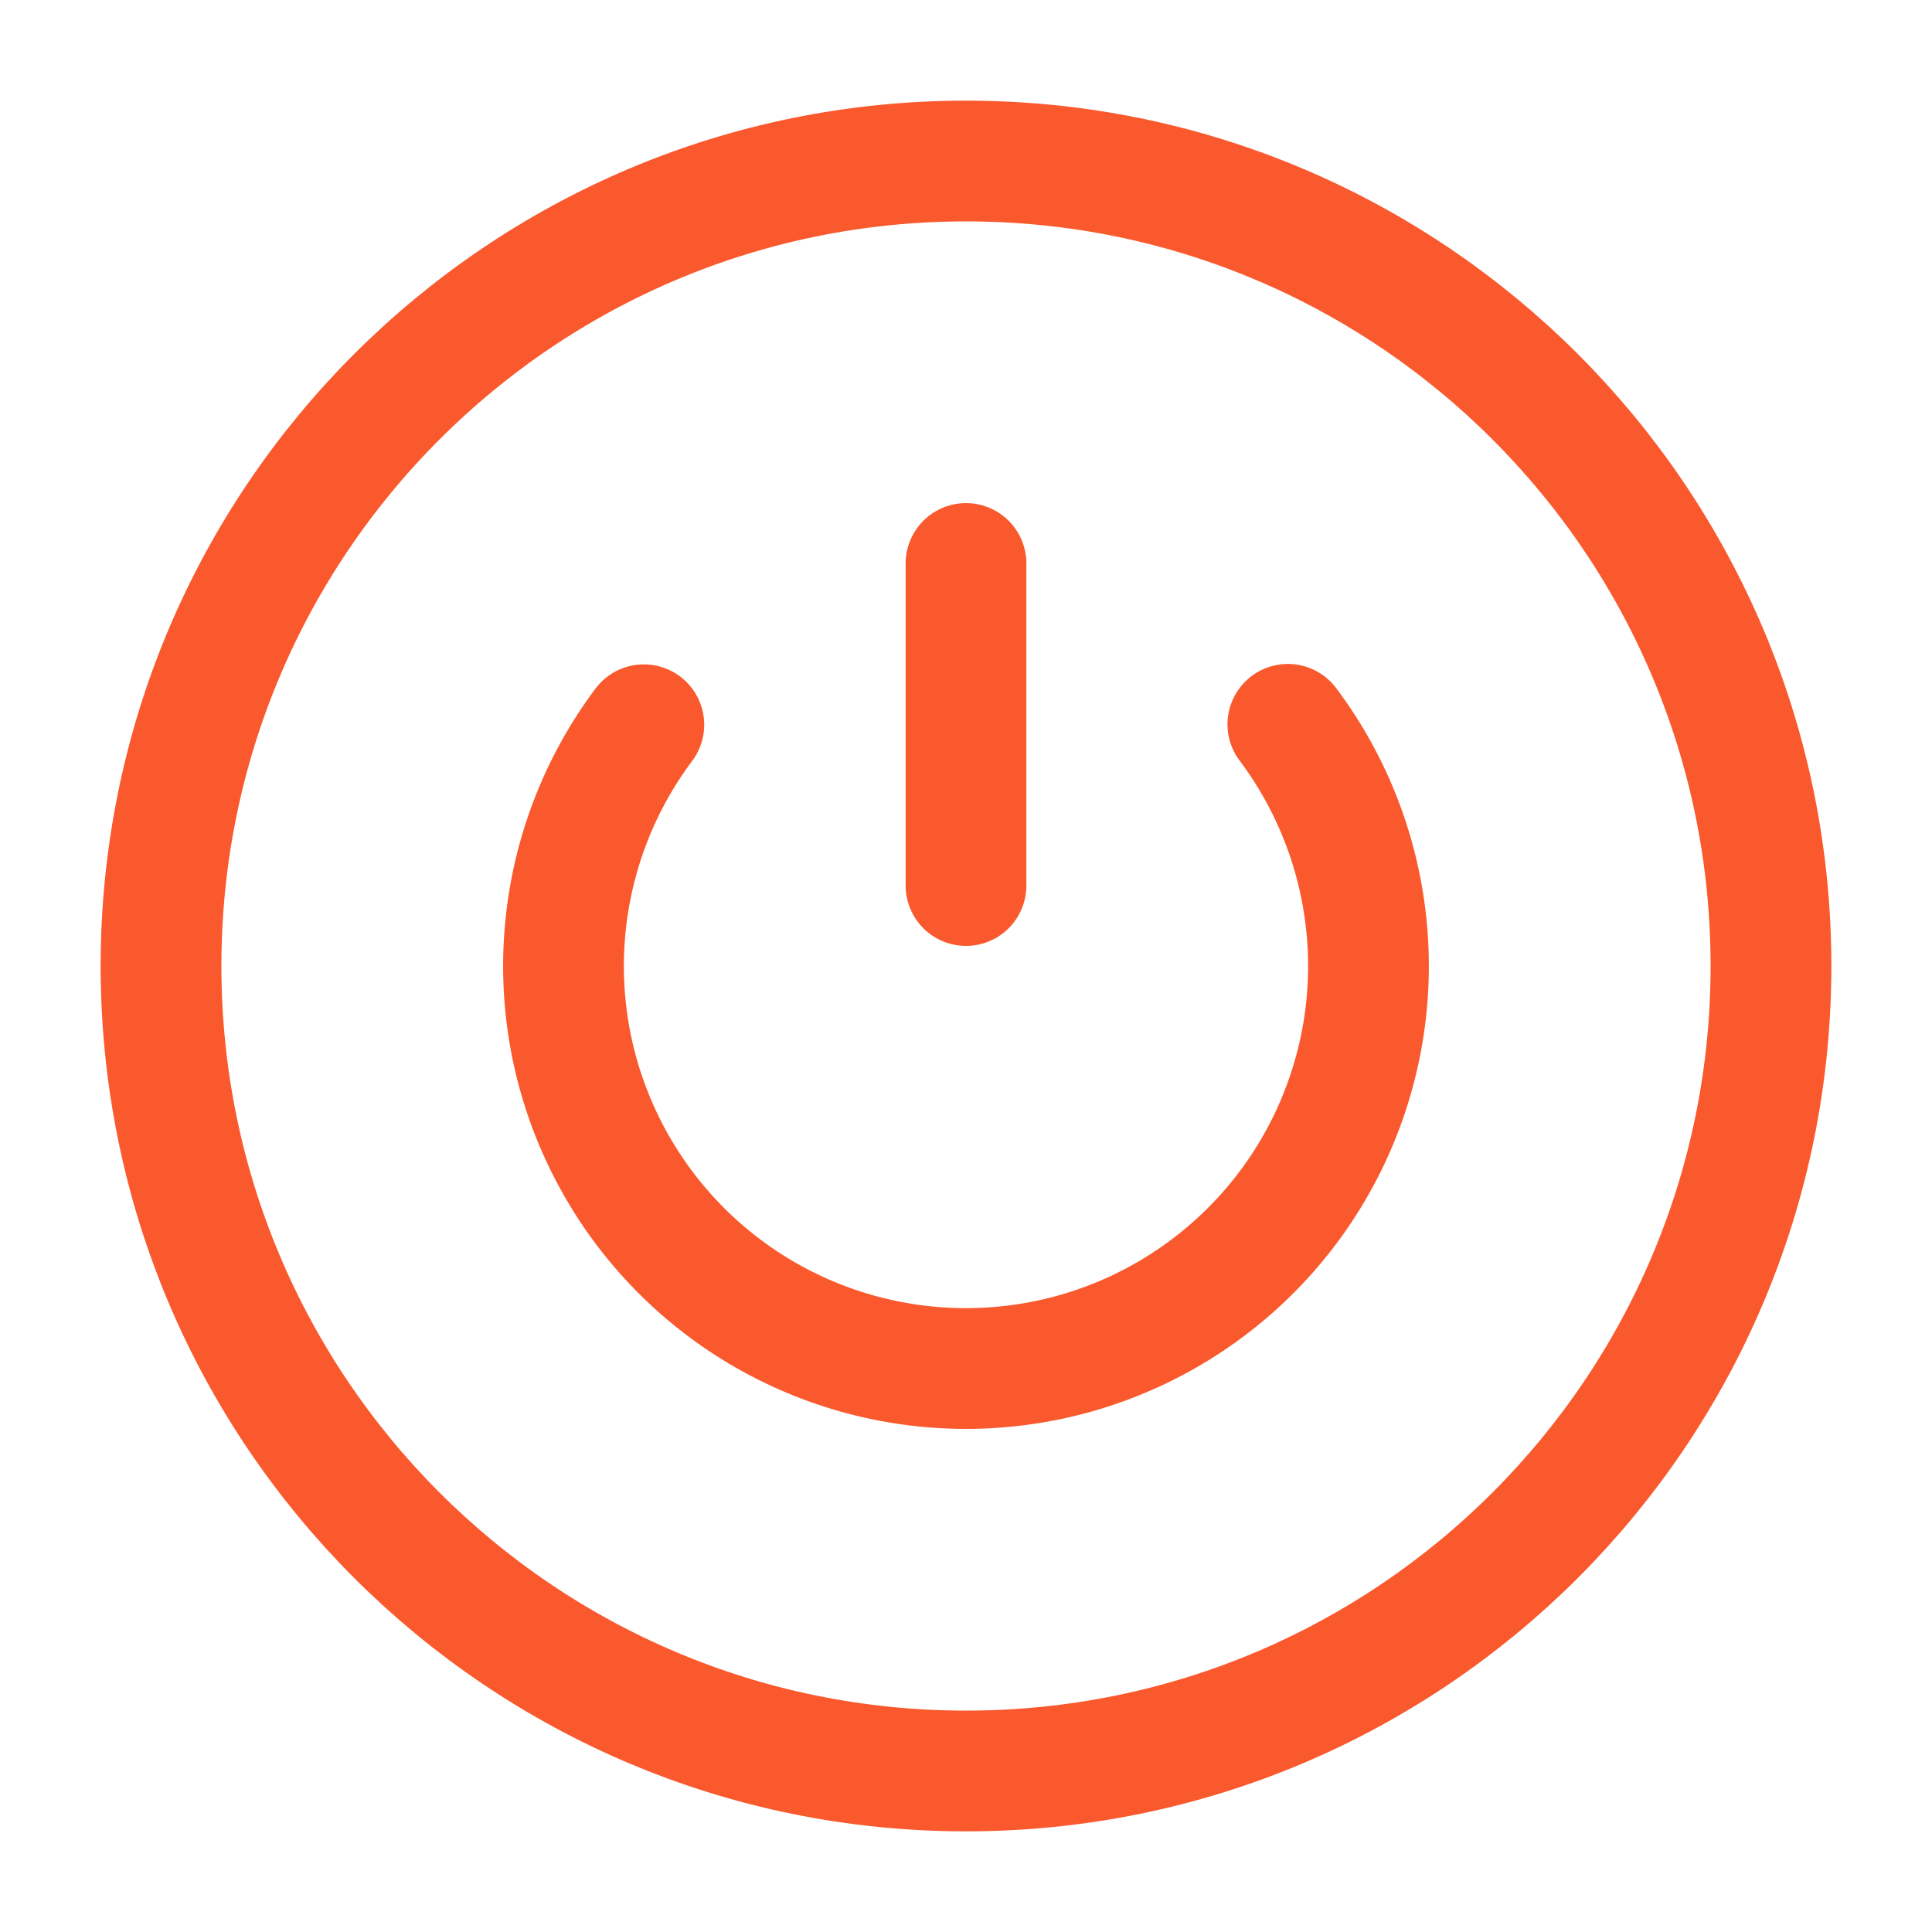 <svg xmlns="http://www.w3.org/2000/svg" fill="none" viewBox="0 0 32 32" height="32" width="32">
<path stroke-linejoin="round" stroke-linecap="round" stroke-width="2" stroke="#FA592E" d="M16 9.333V14.667"></path>
<path stroke-linejoin="round" stroke-linecap="round" stroke-width="2" stroke="#FA592E" d="M10.664 12.004C9.922 12.995 9.47 14.173 9.36 15.406C9.249 16.639 9.484 17.879 10.039 18.986C10.593 20.093 11.445 21.024 12.498 21.674C13.552 22.324 14.766 22.668 16.004 22.667C17.242 22.666 18.456 22.321 19.508 21.669C20.561 21.018 21.412 20.086 21.965 18.978C22.517 17.871 22.751 16.631 22.639 15.398C22.527 14.165 22.074 12.987 21.331 11.997"></path>
<path stroke-linejoin="round" stroke-linecap="round" stroke-width="2" stroke="#FA592E" d="M16 29.333C23.364 29.333 29.333 23.364 29.333 16C29.333 8.636 23.364 2.667 16 2.667C8.636 2.667 2.667 8.636 2.667 16C2.667 23.364 8.636 29.333 16 29.333Z"></path>
</svg>
